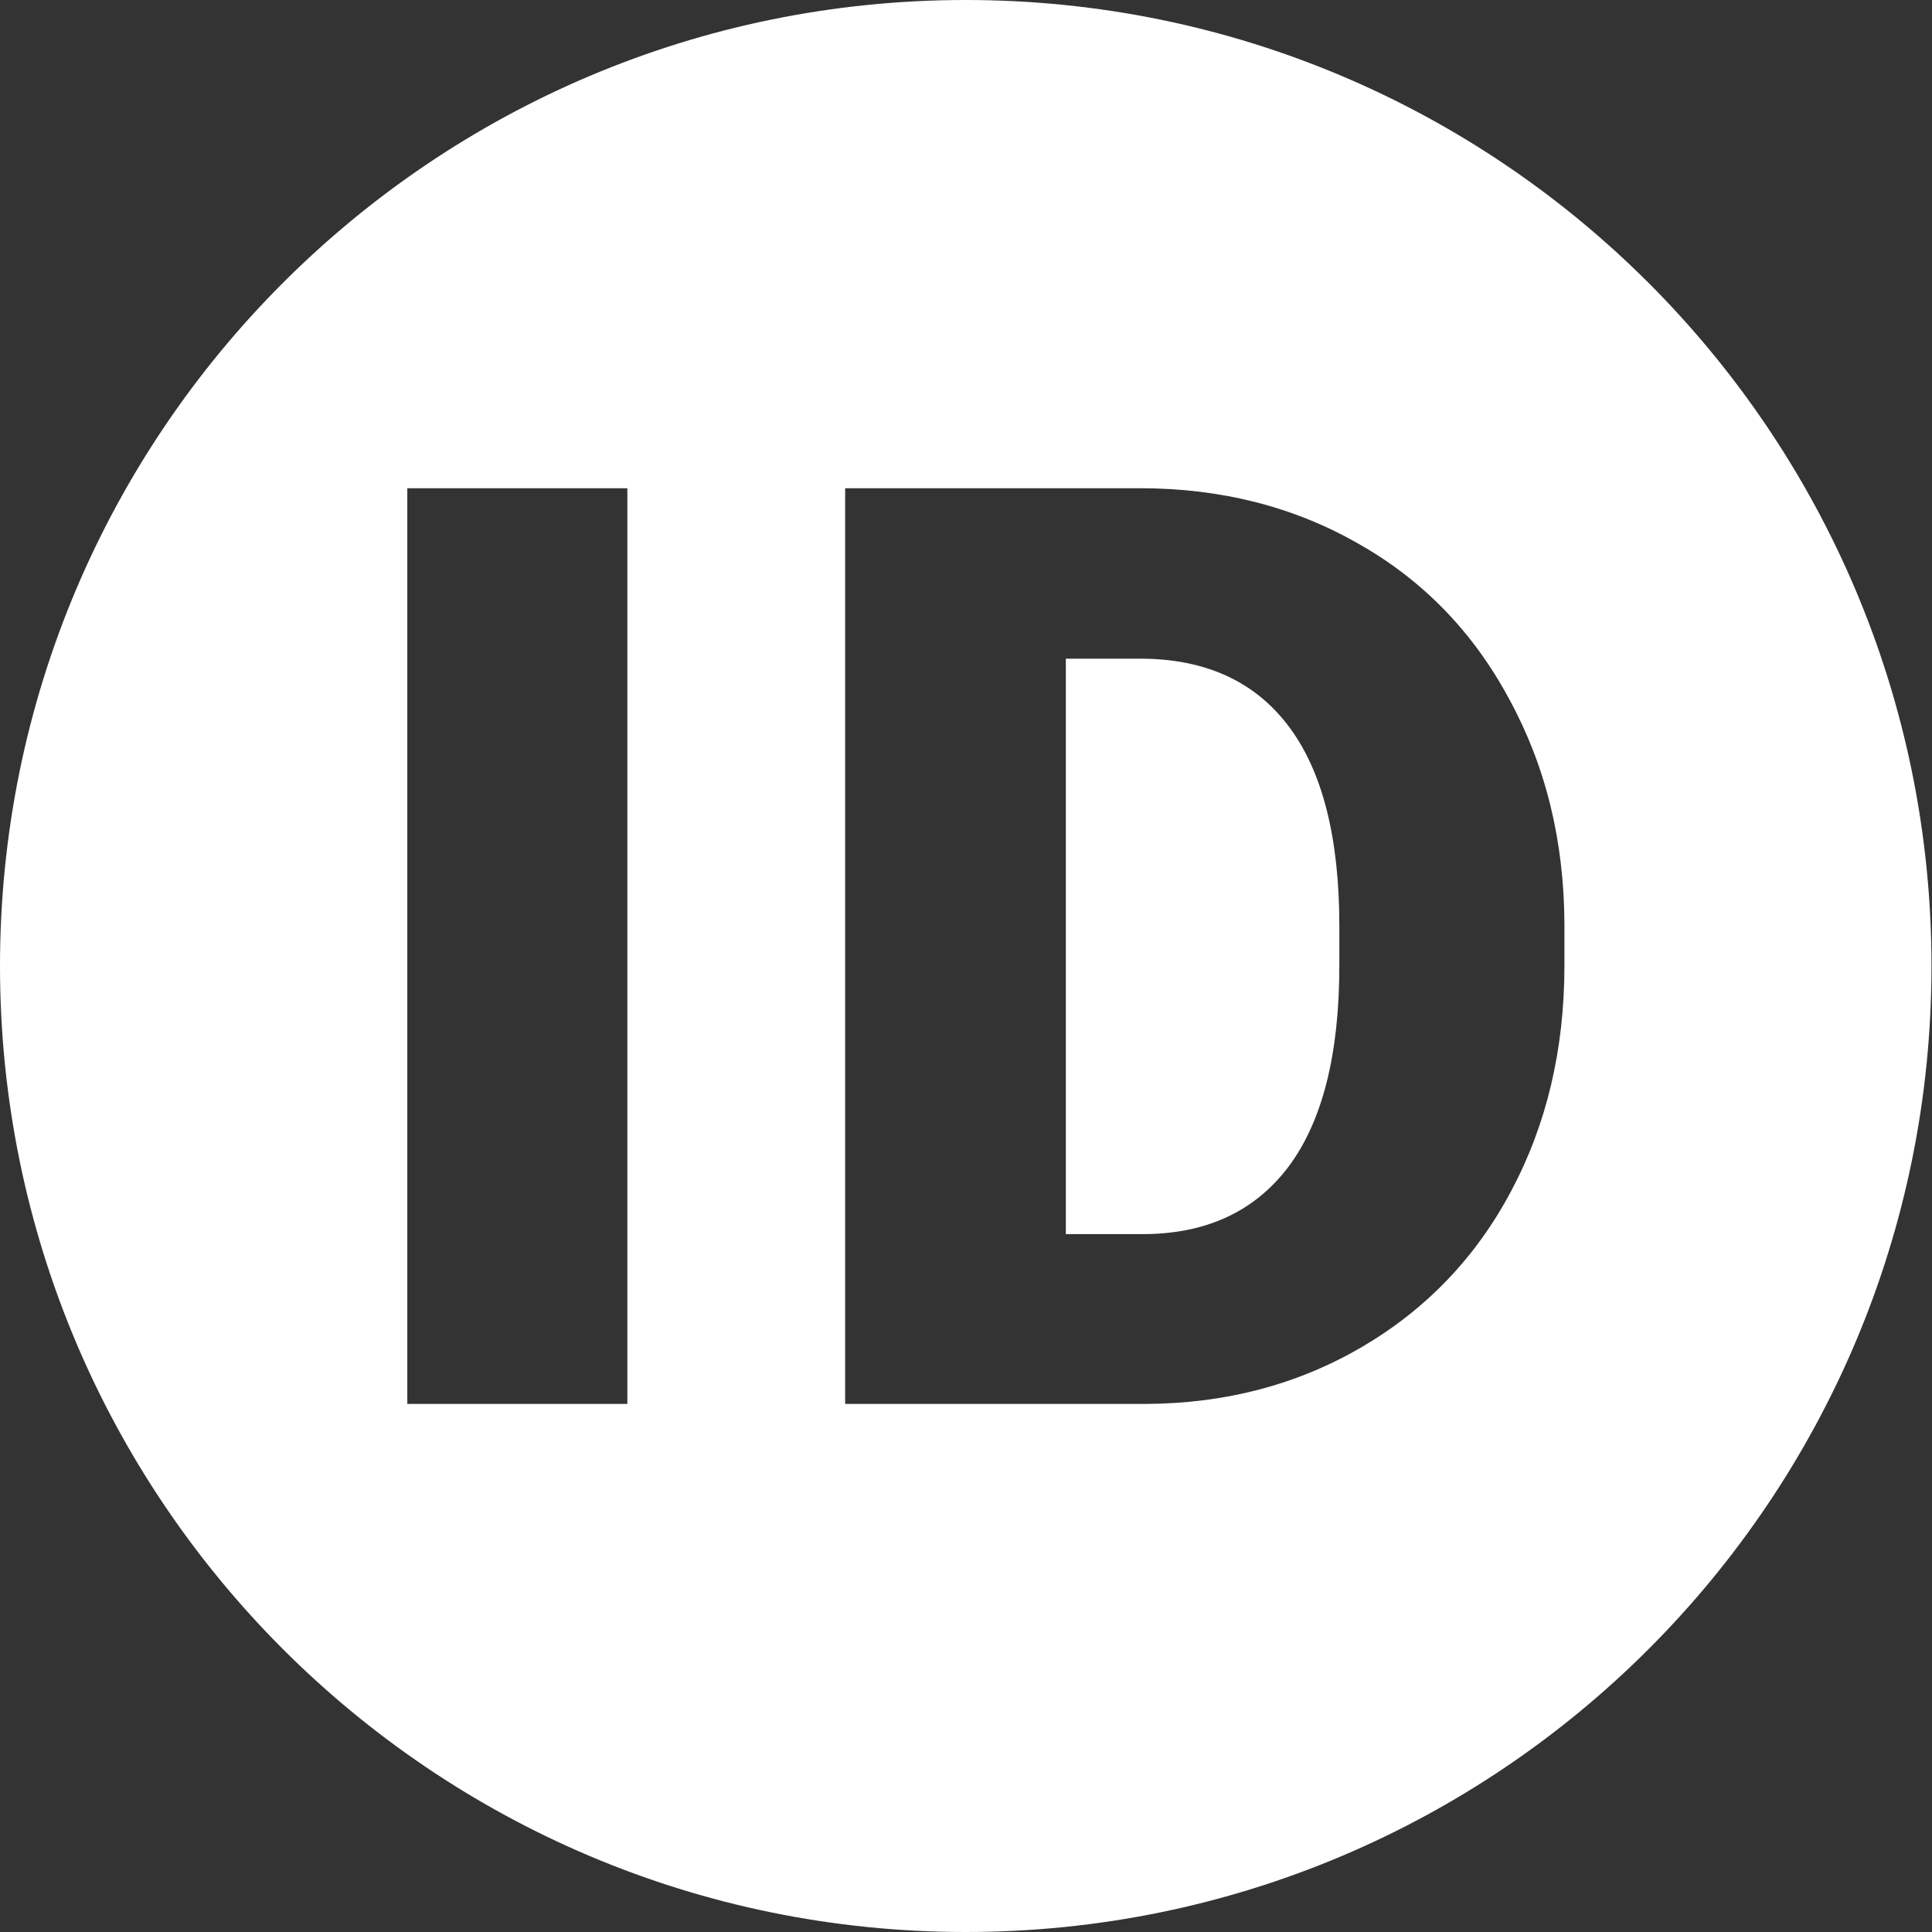 <?xml version="1.0" encoding="UTF-8"?> <svg xmlns="http://www.w3.org/2000/svg" width="706" height="706" viewBox="0 0 706 706" fill="none"><rect x="0" y="0" width="706" height="706" fill="#333333" stroke="none"/><path fill-rule="evenodd" clip-rule="evenodd" d="M352.906 706C547.812 706 705.812 547.957 705.812 353C705.812 158.044 547.812 0 352.906 0C158.001 0 0 158.044 0 353C0 547.957 158.001 706 352.906 706ZM148.837 513.027H229.25V178.412H148.837V513.027ZM308.84 178.412V513.027H418.893C447.843 512.874 474.033 505.978 497.468 492.343C521.057 478.555 539.285 459.557 552.152 435.348C565.17 410.988 571.68 383.485 571.68 352.845V337.447C571.527 307.11 564.789 279.762 551.463 255.4C538.29 230.887 519.908 211.965 496.32 198.636C472.732 185.153 446.156 178.412 416.594 178.412H308.84ZM389.484 450.976V240.692H416.594C440.335 240.692 458.411 248.889 470.817 265.284C483.225 281.678 489.427 306.037 489.427 338.365V352.845C489.427 385.325 483.225 409.838 470.817 426.386C458.411 442.78 440.643 450.976 417.514 450.976H389.484Z" fill="white"></path></svg> 